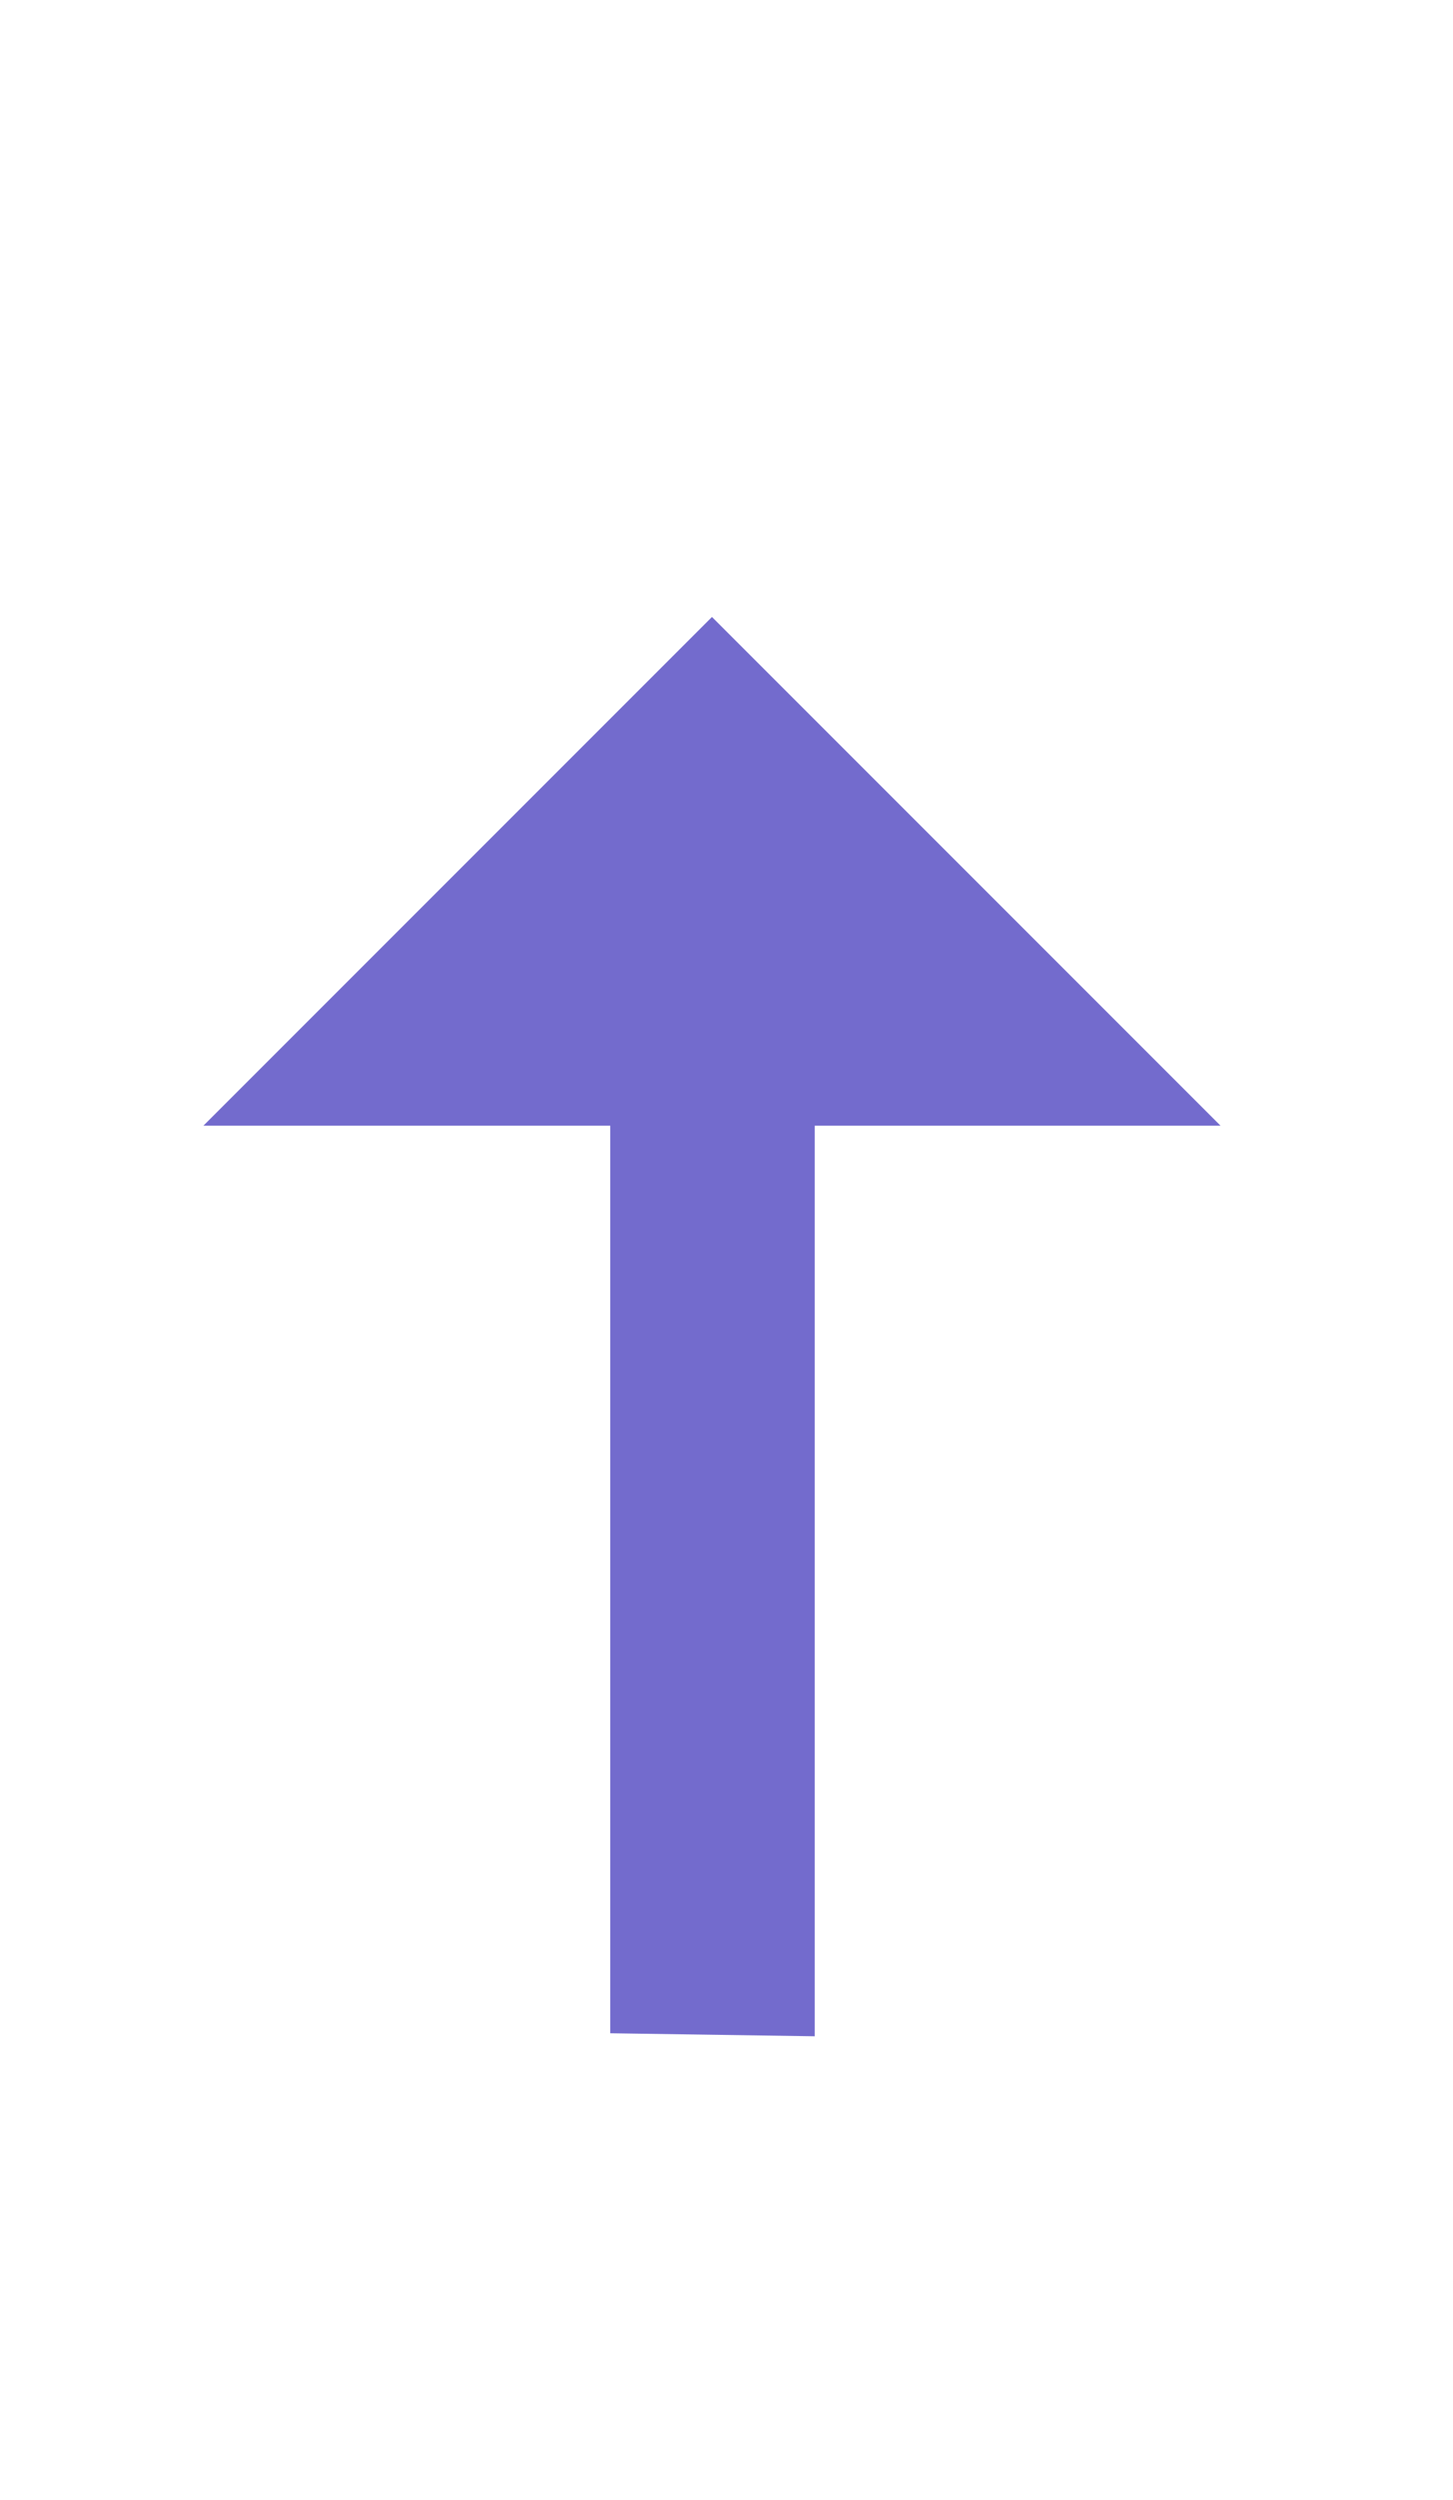 <svg width="25" height="43" viewBox="0 0 25 43" fill="none" xmlns="http://www.w3.org/2000/svg">
<path d="M3.5 19.362H10.5V34.972L14.018 35.024V19.362H21L12.25 10.612L3.5 19.362Z" fill="#736BCD"/>
</svg>
